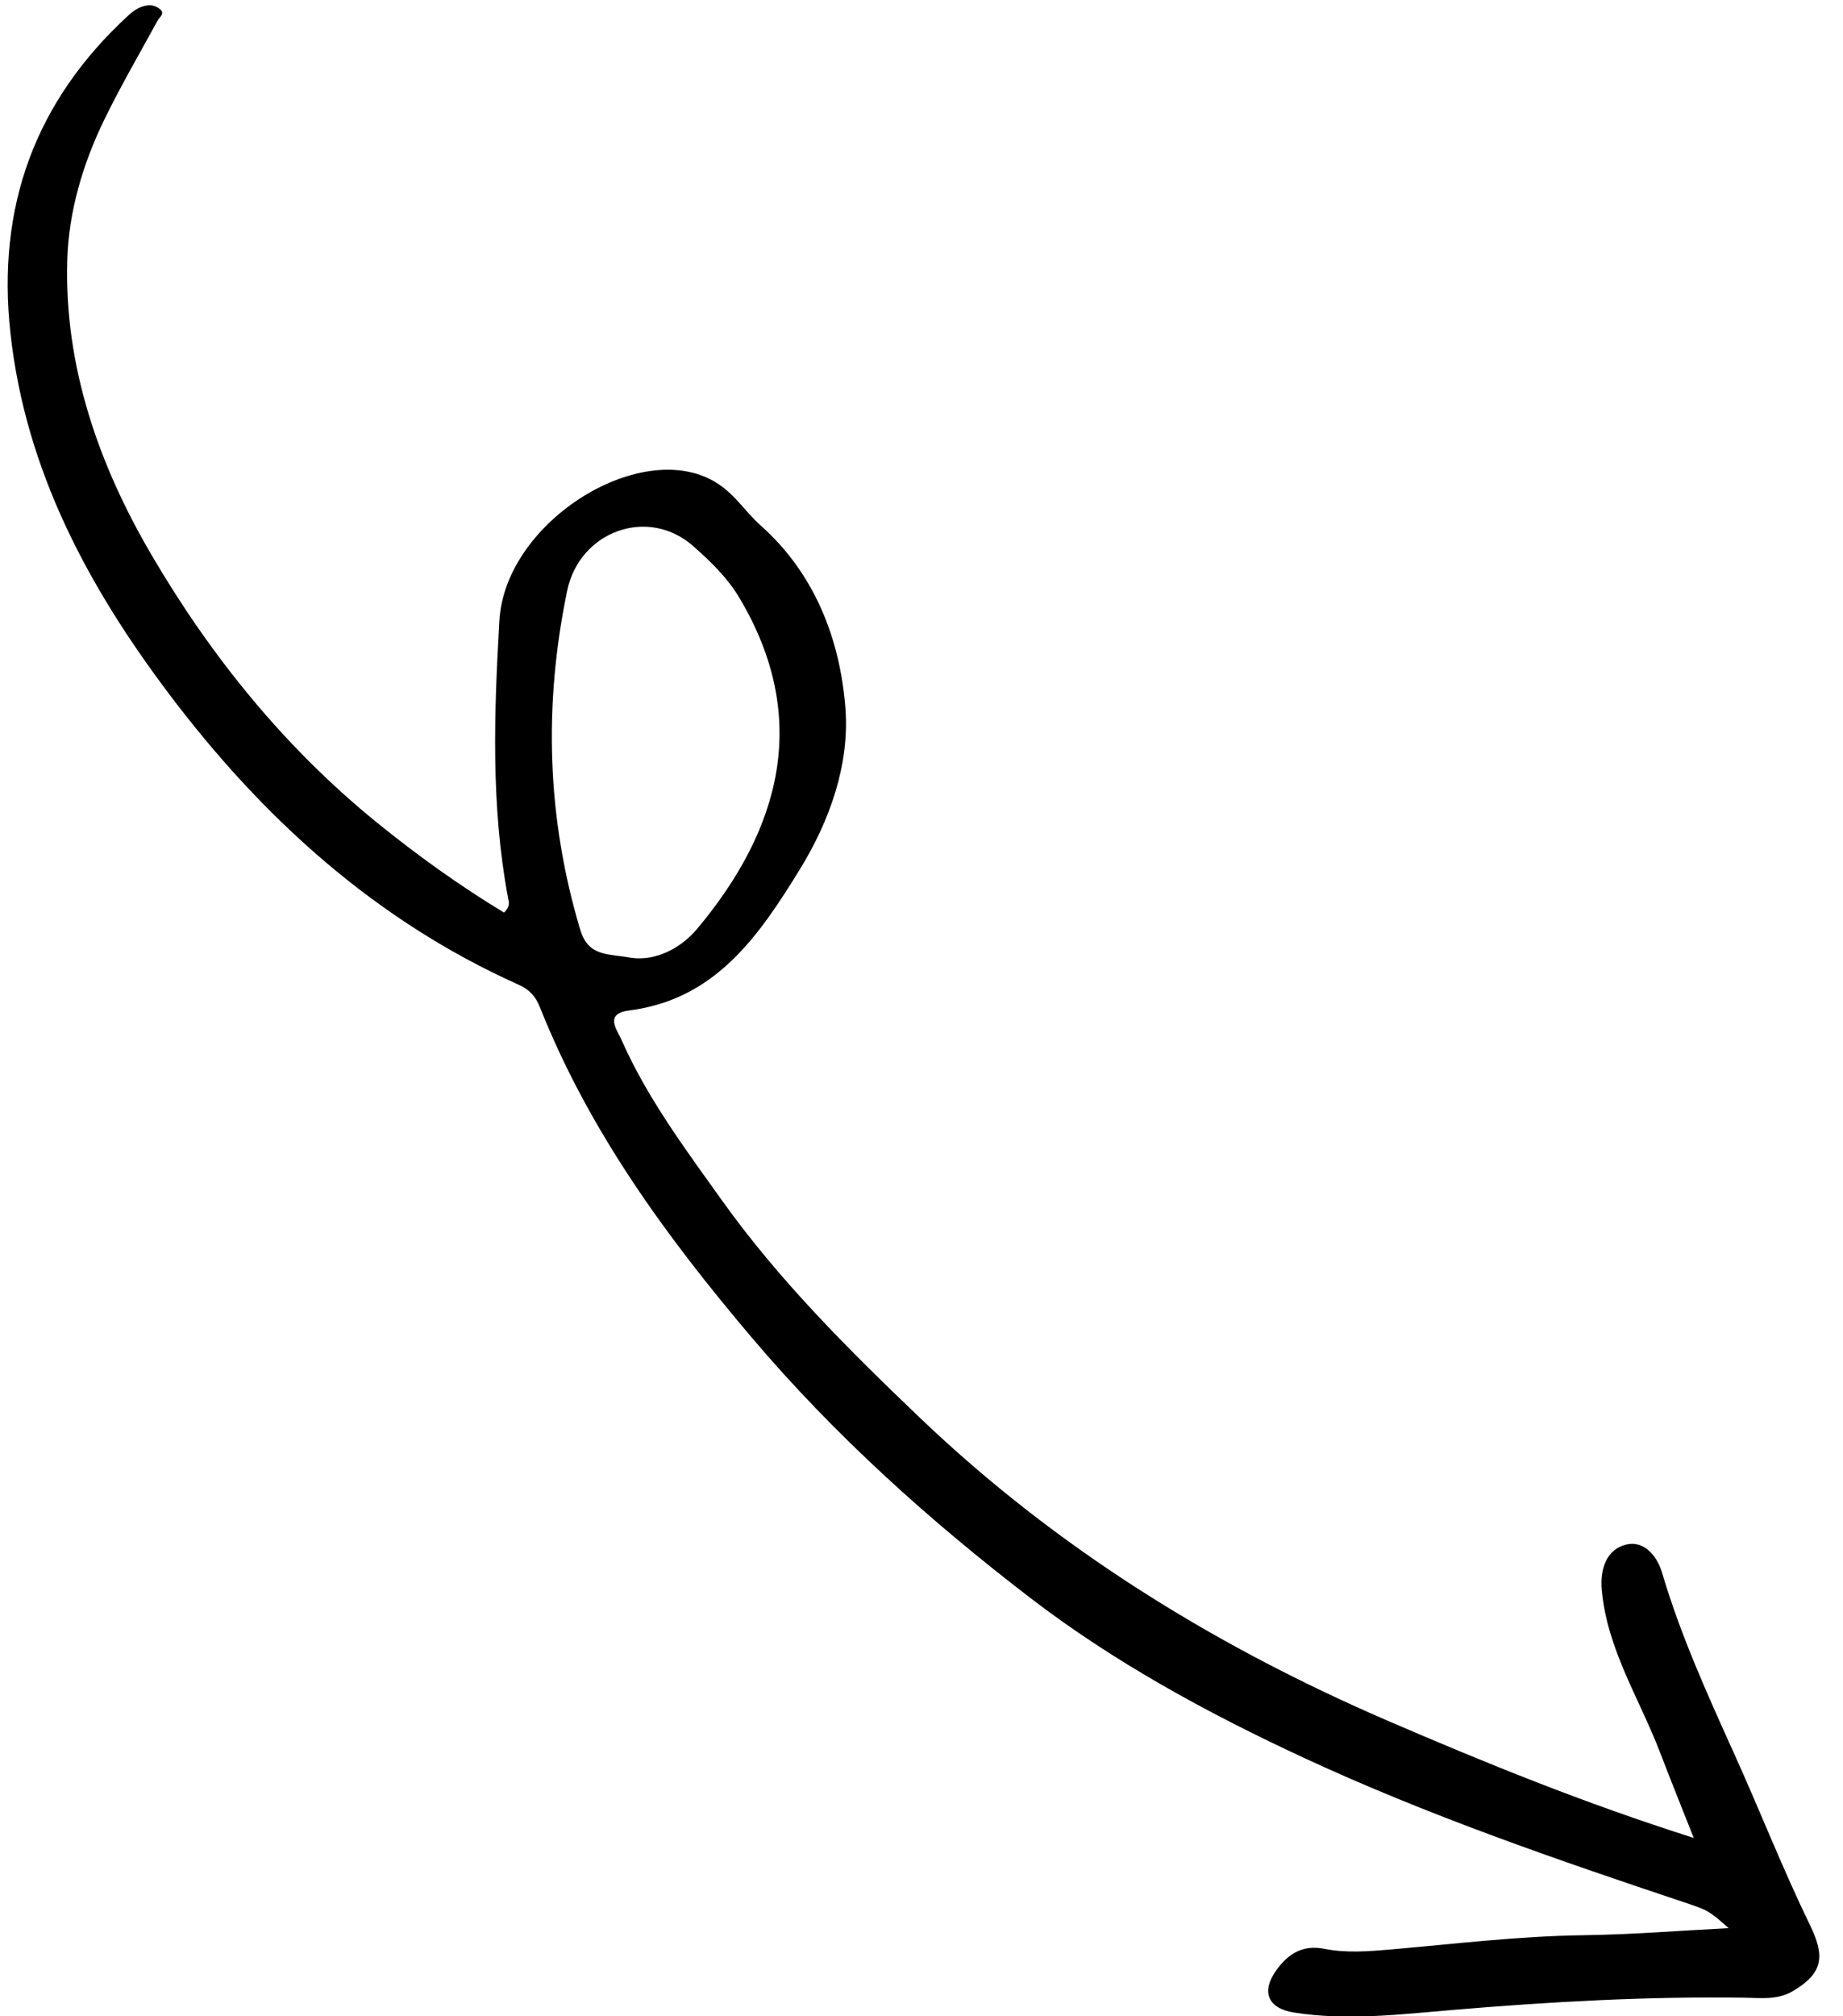 <svg width="64" height="70" viewBox="0 0 64 70" fill="none" xmlns="http://www.w3.org/2000/svg">
<path d="M21.914 33.252C21.105 33.102 20.433 33.223 20.147 32.272C18.985 28.382 18.876 24.471 19.694 20.514C20.123 18.439 22.501 17.579 24.064 18.953C24.664 19.481 25.252 20.045 25.673 20.75C28.178 24.946 27.083 28.813 24.216 32.239C23.634 32.935 22.762 33.372 21.914 33.252ZM58.816 63.808C54.984 62.591 51.572 61.198 48.2 59.745C42.221 57.165 36.711 53.775 31.951 49.228C29.477 46.866 27.053 44.453 25.064 41.665C23.794 39.887 22.469 38.116 21.577 36.089C21.419 35.733 20.972 35.191 21.864 35.078C24.842 34.697 26.354 32.492 27.768 30.194C28.822 28.482 29.507 26.538 29.358 24.585C29.173 22.187 28.287 19.902 26.406 18.236C25.898 17.784 25.557 17.212 24.95 16.806C22.39 15.097 17.541 18.062 17.342 21.548C17.156 24.773 17.045 27.975 17.641 31.165C17.67 31.318 17.732 31.46 17.503 31.683C15.975 30.757 14.503 29.705 13.086 28.555C9.882 25.953 7.318 22.782 5.251 19.247C3.428 16.132 2.23 12.718 2.336 9.031C2.384 7.352 2.876 5.684 3.625 4.148C4.194 2.98 4.85 1.856 5.473 0.715C5.54 0.59 5.729 0.484 5.578 0.337C5.48 0.243 5.301 0.172 5.168 0.182C4.901 0.204 4.679 0.332 4.463 0.53C1.215 3.512 -0.125 7.194 0.365 11.588C0.891 16.329 3.055 20.346 5.839 24.051C9.092 28.376 13.01 31.944 17.995 34.18C18.375 34.349 18.593 34.574 18.75 34.971C20.459 39.269 23.132 42.926 26.093 46.422C28.982 49.832 32.28 52.794 35.791 55.486C38.692 57.709 41.919 59.466 45.244 61.012C49.533 63.005 53.992 64.541 58.465 66.037C59.287 66.312 59.336 66.322 60.029 66.94C58.256 67.032 56.599 67.166 54.94 67.187C52.712 67.219 50.506 67.489 48.294 67.681C47.522 67.746 46.752 67.81 45.995 67.659C45.24 67.508 44.731 67.829 44.322 68.401C43.786 69.147 44.022 69.729 44.946 69.872C46.786 70.16 48.631 69.933 50.462 69.779C53.831 69.495 57.196 69.307 60.577 69.355C61.137 69.364 61.718 69.444 62.254 69.129C63.313 68.507 63.383 67.92 62.851 66.828C61.924 64.924 61.149 62.944 60.278 61.01C59.331 58.911 58.373 56.82 57.717 54.602C57.537 53.992 57.075 53.481 56.479 53.621C55.784 53.787 55.558 54.469 55.623 55.199C55.808 57.257 56.931 58.971 57.645 60.835C57.996 61.754 58.366 62.666 58.815 63.804" fill="black"/>
</svg>
